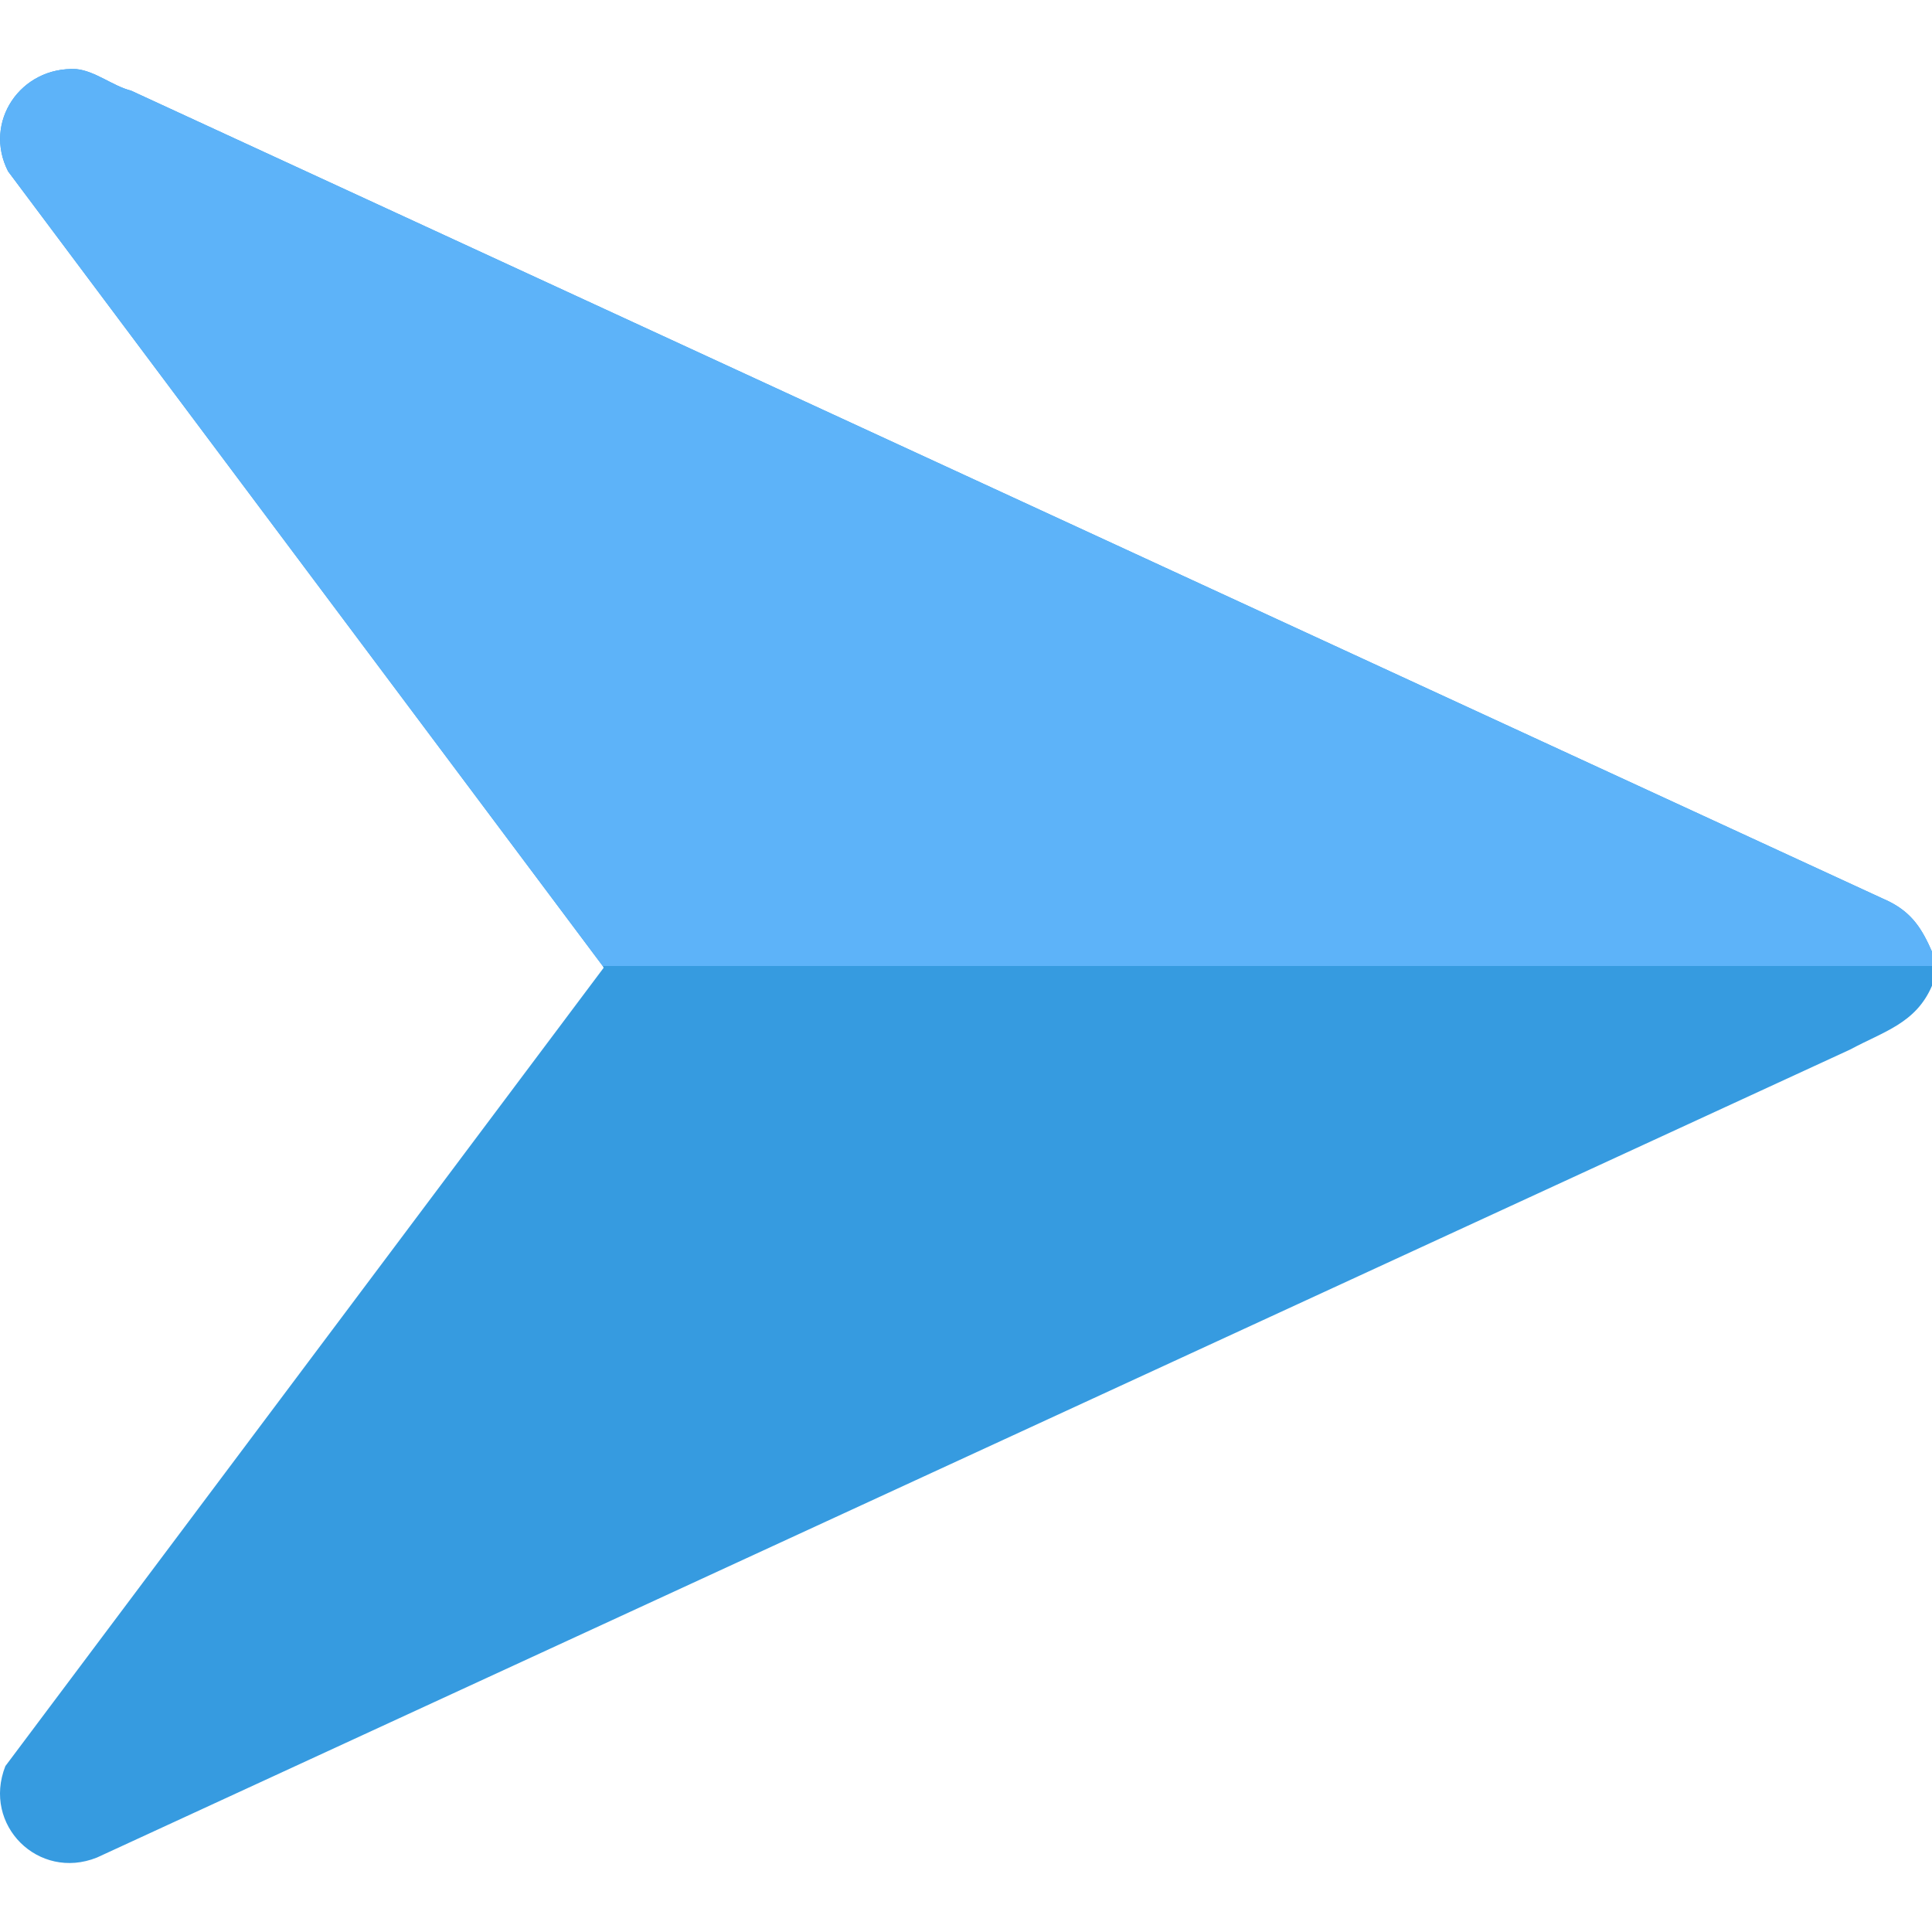 <?xml version="1.0" encoding="UTF-8"?>
<svg id="Layer_1" data-name="Layer 1" xmlns="http://www.w3.org/2000/svg" viewBox="0 0 500 500">
  <defs>
    <style>
      .cls-1 {
        fill: #5db3f9;
      }

      .cls-2 {
        fill: #369be0;
      }
    </style>
  </defs>
  <path class="cls-2" d="M500,246.29v8.82c-4.17,9.75-12.54,11.84-21.12,16.48L25.07,480.74c-15.09,6.04-29.71-8.36-23.68-23.68l154.83-206.59-.23-.46L2.09,44.34c-6.51-12.77,3.24-27.16,17.64-26.46,4.87.46,9.52,4.41,14.17,5.57l454.96,209.84c6.04,3.02,8.59,7.2,11.14,13Z"/>
  <path class="cls-1" d="M500,246.29v3.71H155.99L2.09,44.34c-6.51-12.77,3.24-27.16,17.64-26.46,4.87.46,9.52,4.41,14.17,5.57l454.96,209.84c6.04,3.02,8.59,7.2,11.14,13Z"/>
</svg>